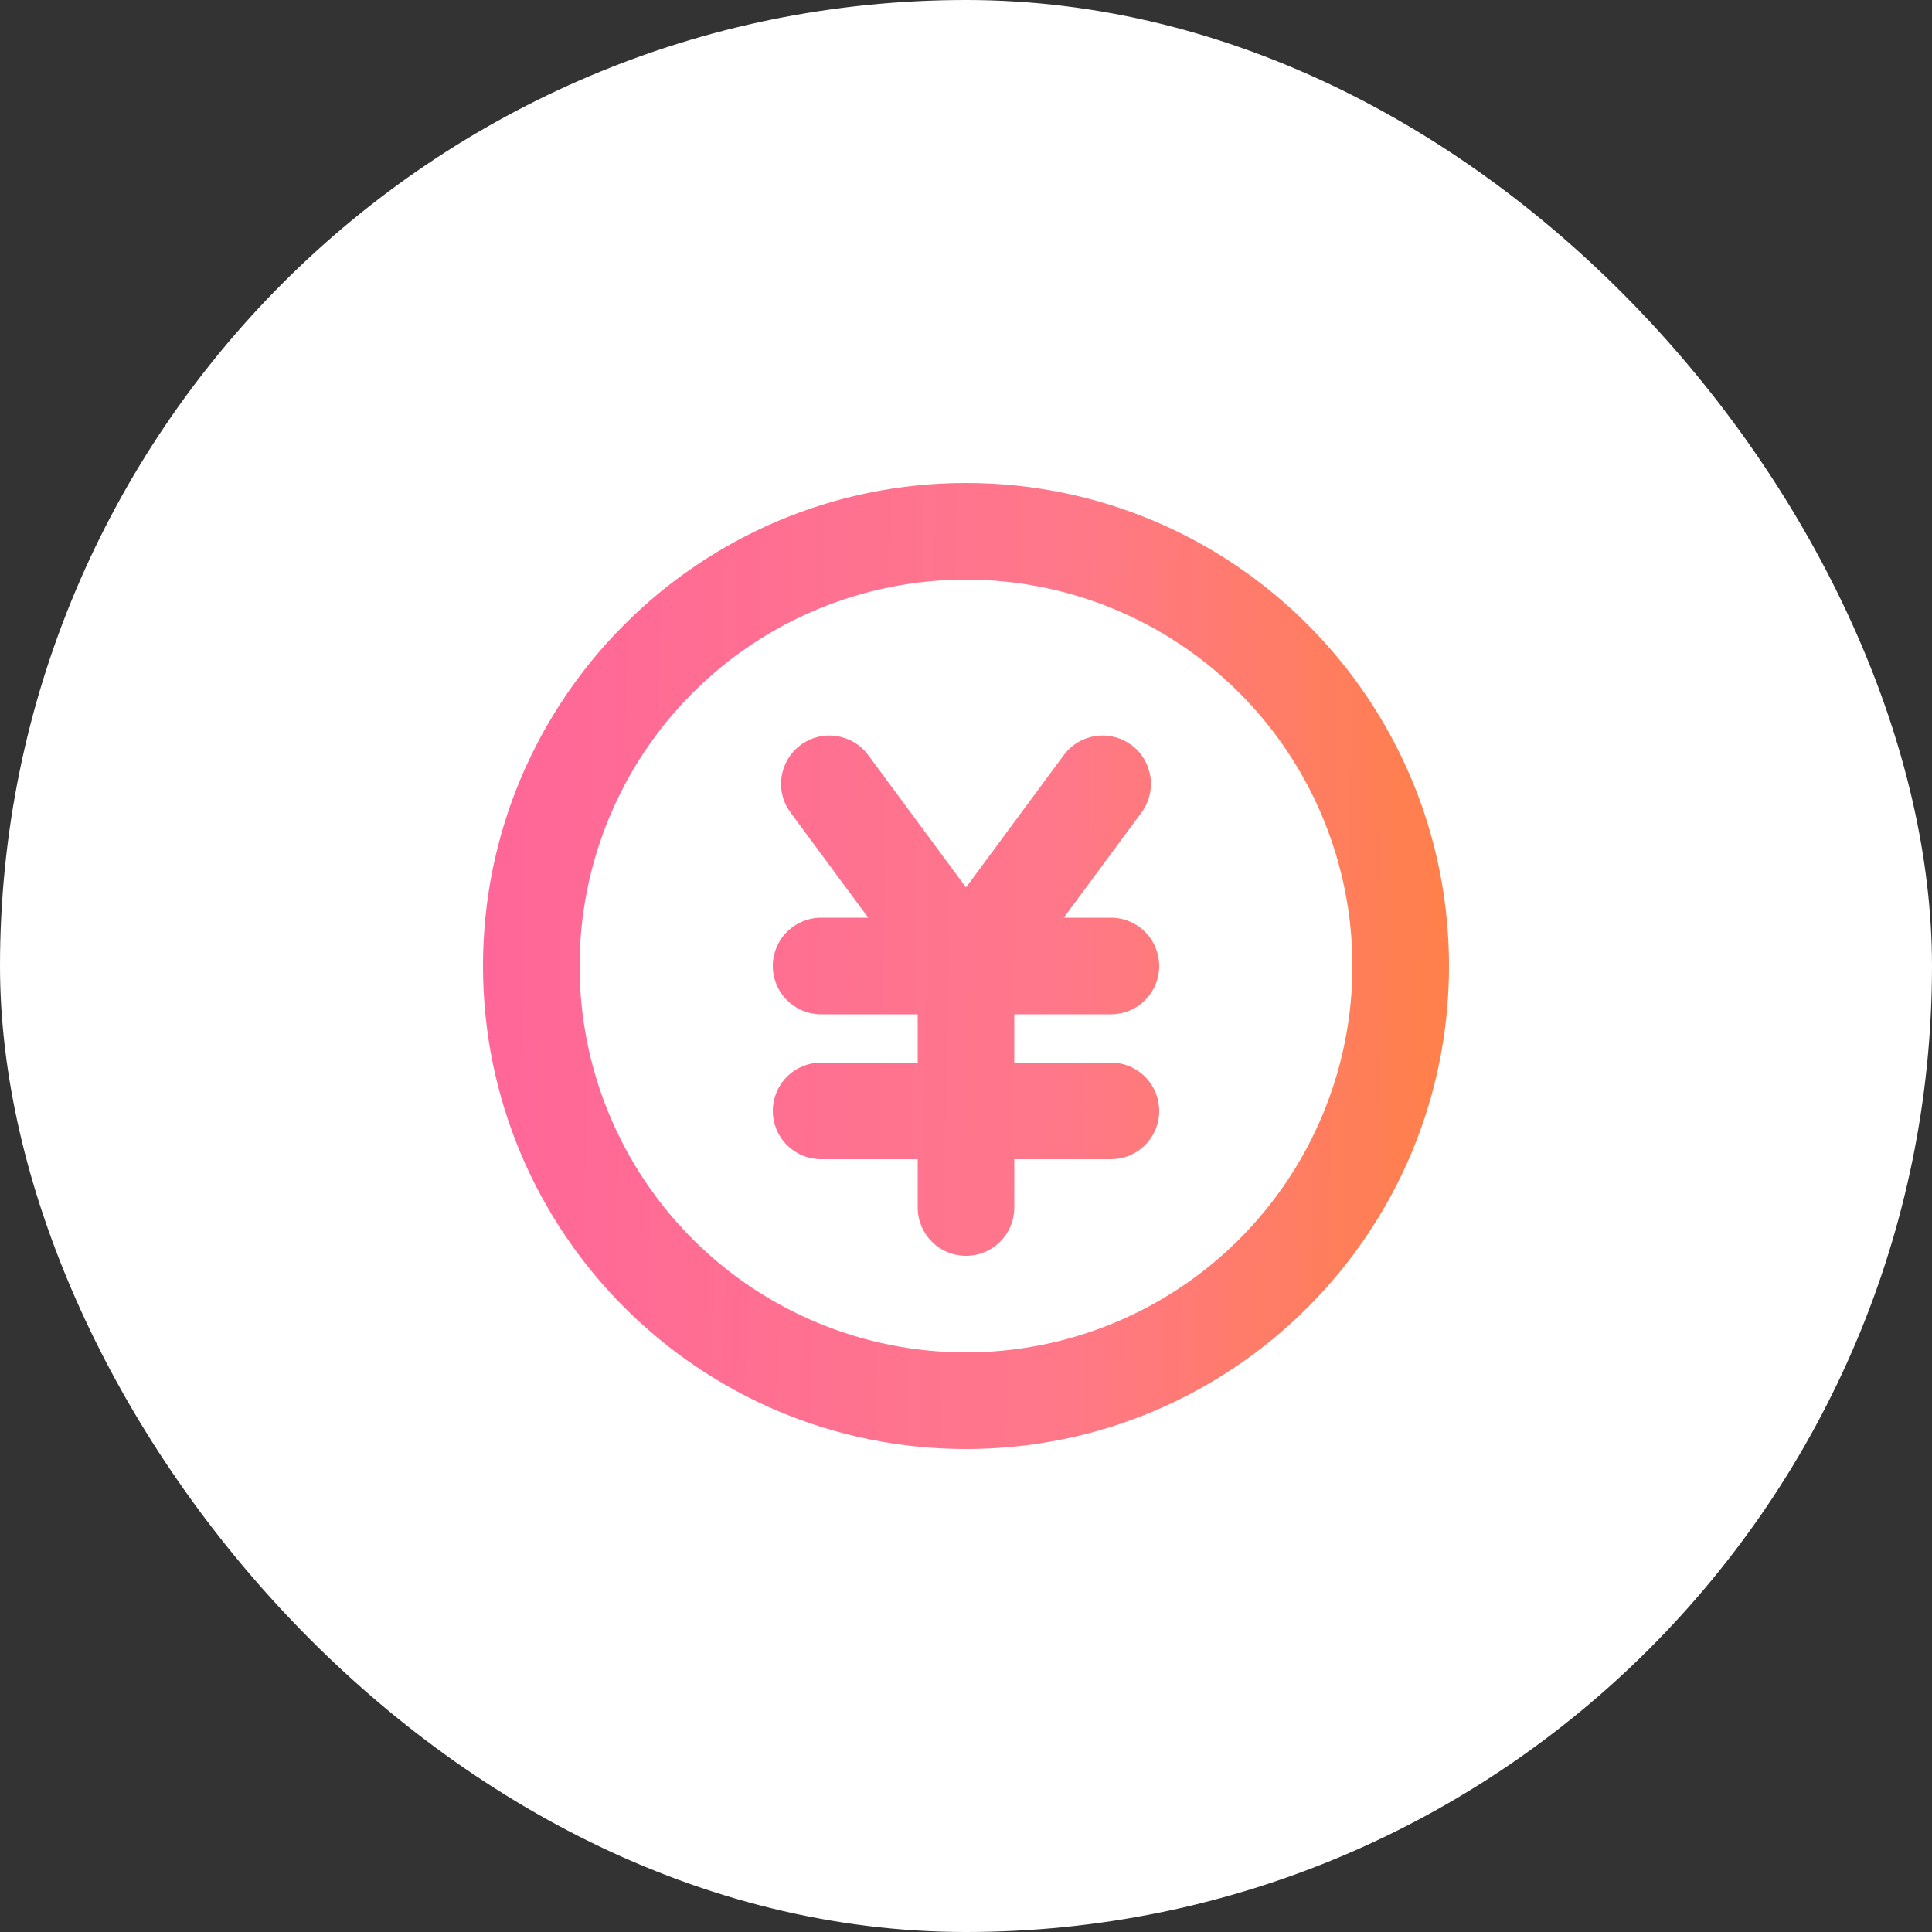 <svg width="40" height="40" viewBox="0 0 40 40" fill="none" xmlns="http://www.w3.org/2000/svg">
<rect x="0" y="0" width="40" height="40" fill="#333333" stroke="none"/>
<rect width="40" height="40" rx="20" fill="white"/>
<g clip-path="url(#clip0_3024_25840)">
<path d="M20 10C25.523 10 30 14.477 30 20C30 25.523 25.523 30 20 30C14.477 30 10 25.523 10 20C10 14.477 14.477 10 20 10ZM20 12C17.878 12 15.843 12.843 14.343 14.343C12.843 15.843 12 17.878 12 20C12 22.122 12.843 24.157 14.343 25.657C15.843 27.157 17.878 28 20 28C22.122 28 24.157 27.157 25.657 25.657C27.157 24.157 28 22.122 28 20C28 17.878 27.157 15.843 25.657 14.343C24.157 12.843 22.122 12 20 12ZM23.423 15.424C23.529 15.502 23.618 15.6 23.686 15.713C23.753 15.825 23.798 15.95 23.818 16.08C23.837 16.21 23.831 16.342 23.799 16.47C23.768 16.597 23.711 16.717 23.633 16.823L22.024 19H23C23.265 19 23.52 19.105 23.707 19.293C23.895 19.48 24 19.735 24 20C24 20.265 23.895 20.52 23.707 20.707C23.52 20.895 23.265 21 23 21H21V22H23C23.265 22 23.52 22.105 23.707 22.293C23.895 22.48 24 22.735 24 23C24 23.265 23.895 23.52 23.707 23.707C23.52 23.895 23.265 24 23 24H21V25C21 25.265 20.895 25.52 20.707 25.707C20.52 25.895 20.265 26 20 26C19.735 26 19.48 25.895 19.293 25.707C19.105 25.52 19 25.265 19 25V24H17C16.735 24 16.48 23.895 16.293 23.707C16.105 23.52 16 23.265 16 23C16 22.735 16.105 22.48 16.293 22.293C16.48 22.105 16.735 22 17 22H19V21H17C16.735 21 16.48 20.895 16.293 20.707C16.105 20.52 16 20.265 16 20C16 19.735 16.105 19.48 16.293 19.293C16.48 19.105 16.735 19 17 19H17.976L16.367 16.823C16.289 16.717 16.232 16.597 16.201 16.47C16.169 16.342 16.163 16.21 16.182 16.08C16.202 15.95 16.247 15.825 16.314 15.713C16.382 15.6 16.471 15.502 16.577 15.424C16.79 15.266 17.058 15.2 17.32 15.239C17.45 15.259 17.575 15.304 17.687 15.371C17.8 15.439 17.898 15.528 17.976 15.634L20 18.374L22.024 15.634C22.102 15.528 22.2 15.439 22.313 15.371C22.425 15.303 22.55 15.259 22.68 15.239C22.81 15.22 22.942 15.226 23.07 15.258C23.197 15.289 23.317 15.346 23.423 15.424Z" fill="url(#paint0_linear_3024_25840)"/>
</g>
<defs>
<linearGradient id="paint0_linear_3024_25840" x1="10" y1="10" x2="30.327" y2="10.338" gradientUnits="userSpaceOnUse">
<stop stop-color="#FF6699"/>
<stop offset="0.599" stop-color="#FF788A"/>
<stop offset="1" stop-color="#FF8048"/>
</linearGradient>
<clipPath id="clip0_3024_25840">
<rect width="24" height="24" fill="white" transform="translate(8 8)"/>
</clipPath>
</defs>
</svg>
